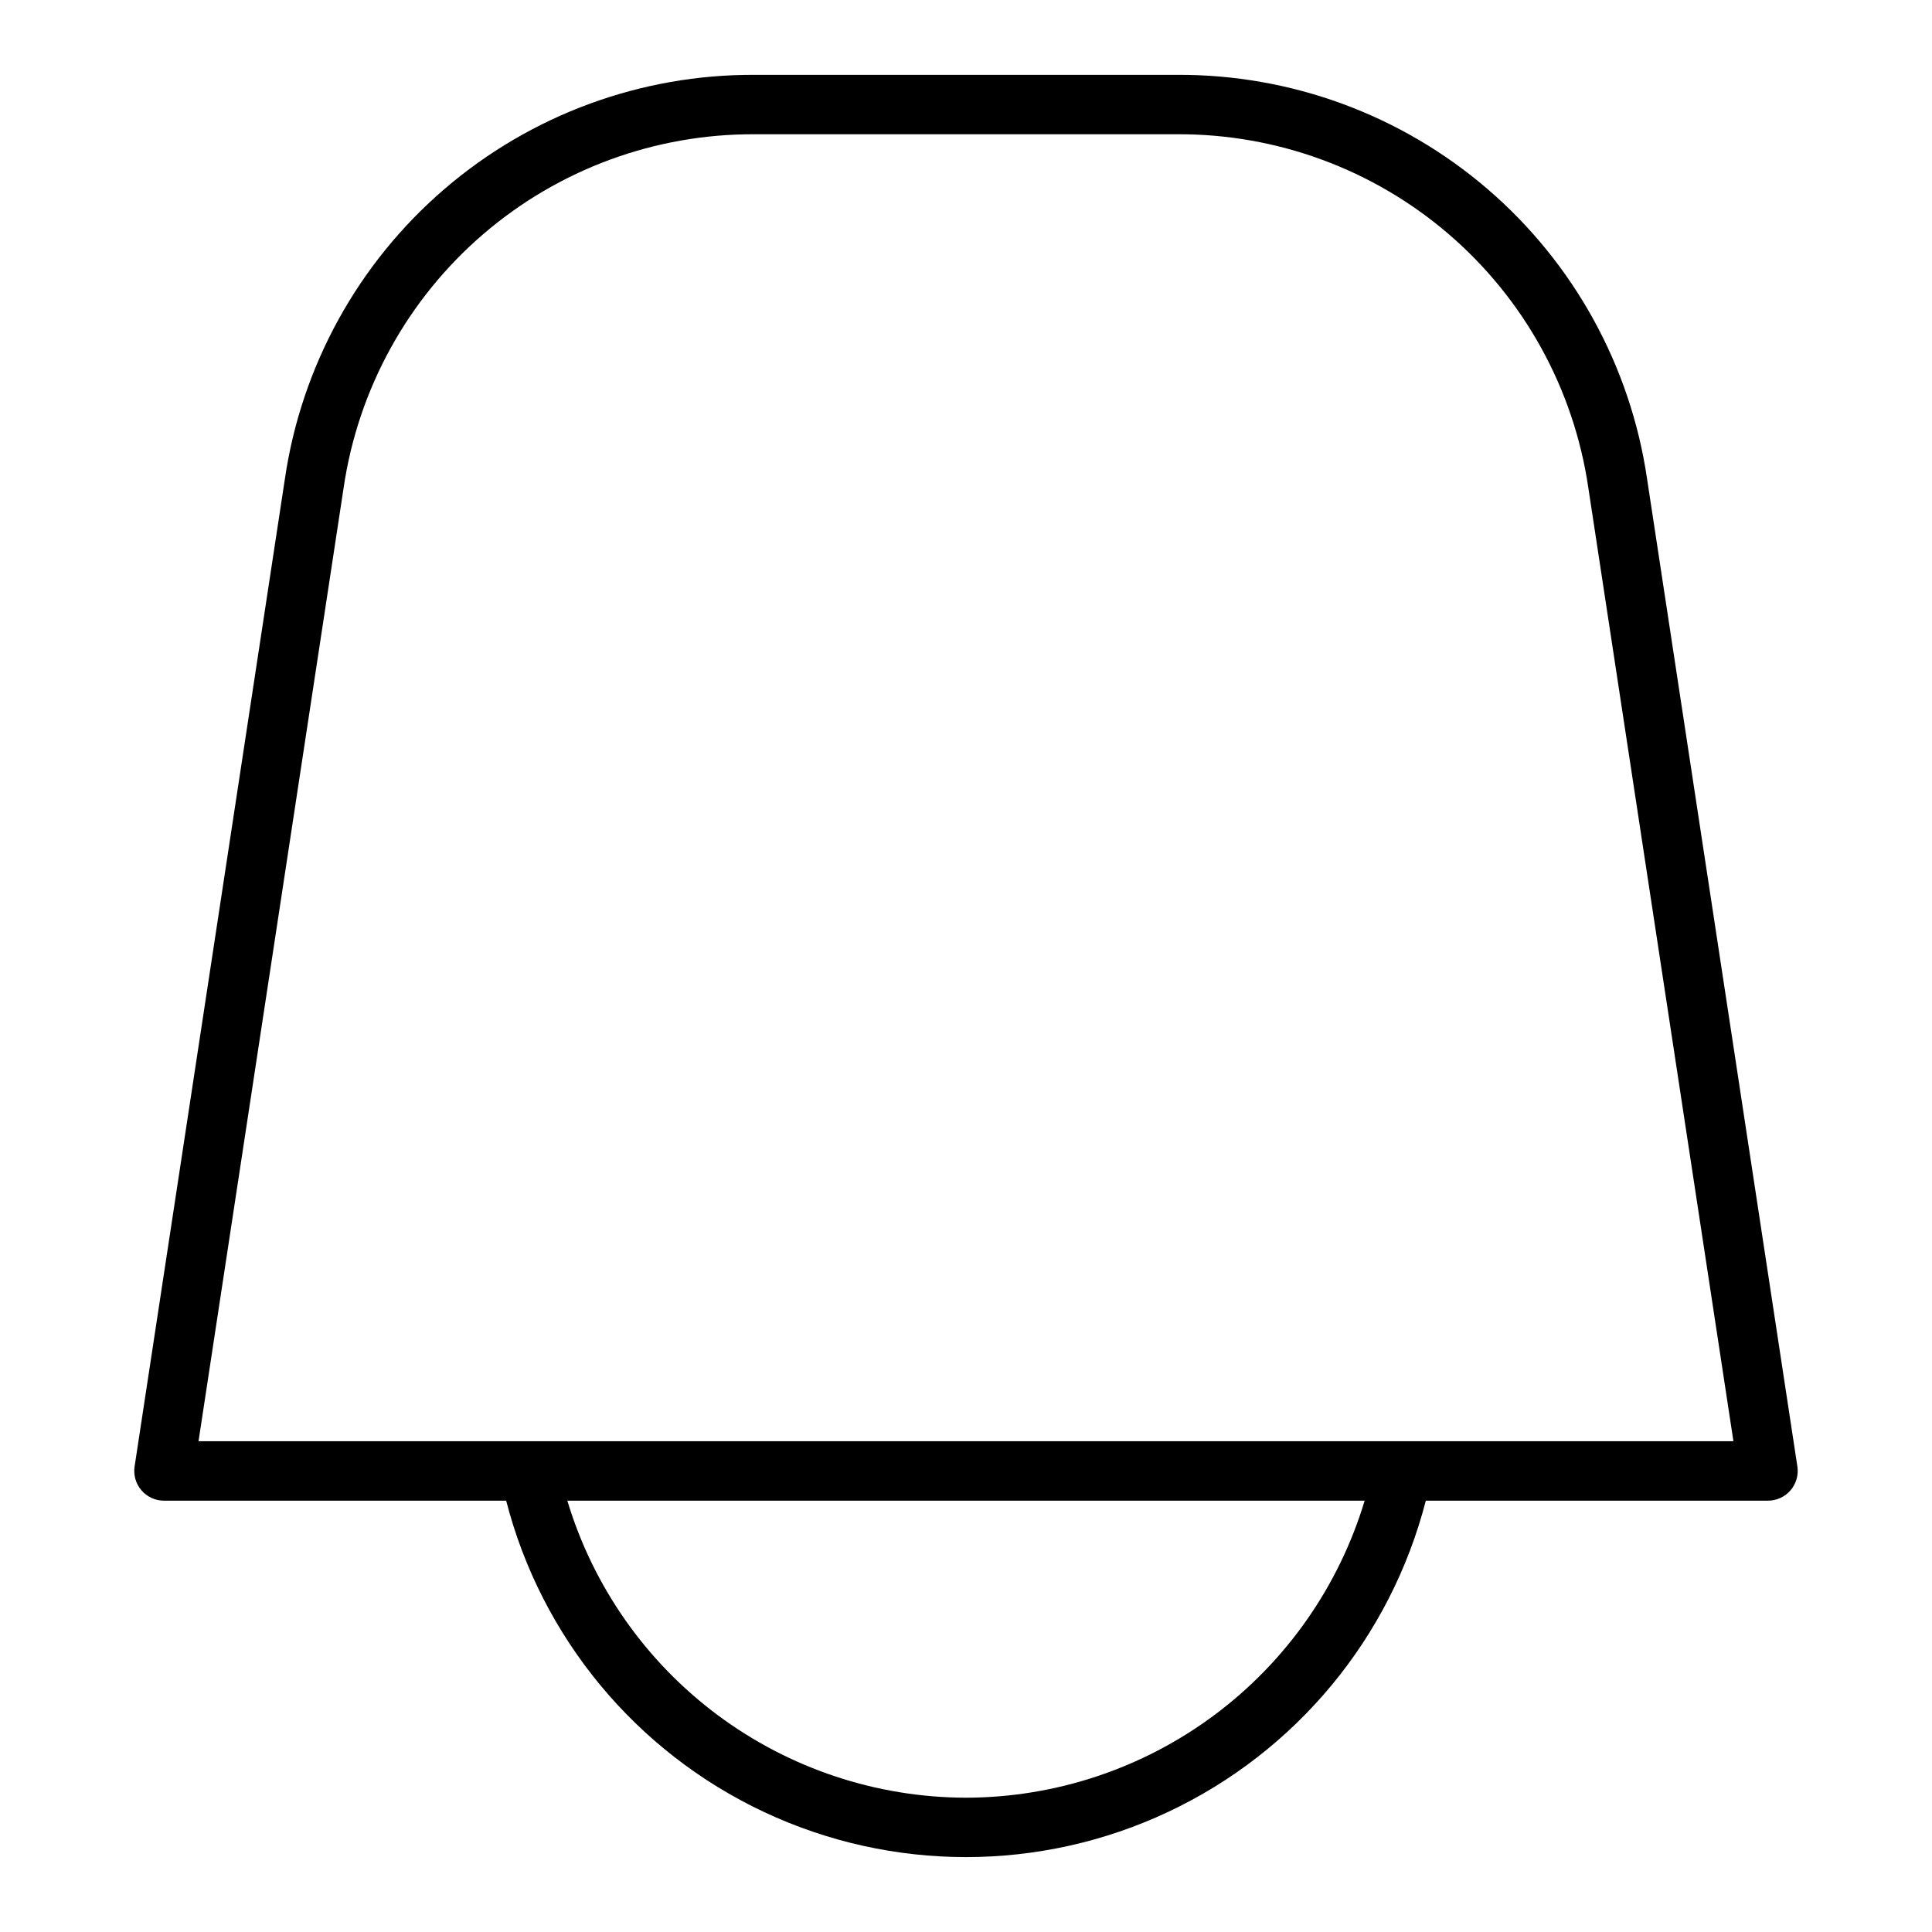 <?xml version="1.0" encoding="UTF-8"?>
<!-- Uploaded to: SVG Find, www.svgrepo.com, Generator: SVG Find Mixer Tools -->
<svg fill="#000000" width="800px" height="800px" version="1.1" viewBox="144 144 512 512" xmlns="http://www.w3.org/2000/svg">
 <path d="m580.48 270.84c-4.387-29.84-19.402-57.094-42.277-76.75-22.875-19.66-52.078-30.402-82.238-30.254h-111.94c-30.16-0.148-59.363 10.594-82.238 30.254-22.875 19.656-37.887 46.91-42.277 76.75l-39.84 261.8c-0.344 2.269 0.32 4.574 1.816 6.312 1.492 1.738 3.672 2.738 5.965 2.742h90.688c9.348 36.297 34.387 66.539 68.309 82.492 33.918 15.949 73.18 15.949 107.1 0 33.918-15.953 58.961-46.195 68.309-82.492h90.684c2.293-0.004 4.473-1.004 5.969-2.742 1.492-1.738 2.156-4.043 1.816-6.312zm-180.48 349.57c-23.727-0.051-46.805-7.731-65.832-21.906-19.023-14.176-32.984-34.094-39.82-56.812h211.3c-6.836 22.719-20.797 42.637-39.82 56.812-19.023 14.176-42.105 21.855-65.828 21.906zm115.72-94.465h-319.11l38.465-252.74c3.844-26.109 16.977-49.957 36.992-67.156 20.016-17.199 45.566-26.598 71.957-26.469h111.94c26.391-0.129 51.941 9.27 71.957 26.469s33.152 41.047 36.992 67.156l38.465 252.74z"/>
</svg>